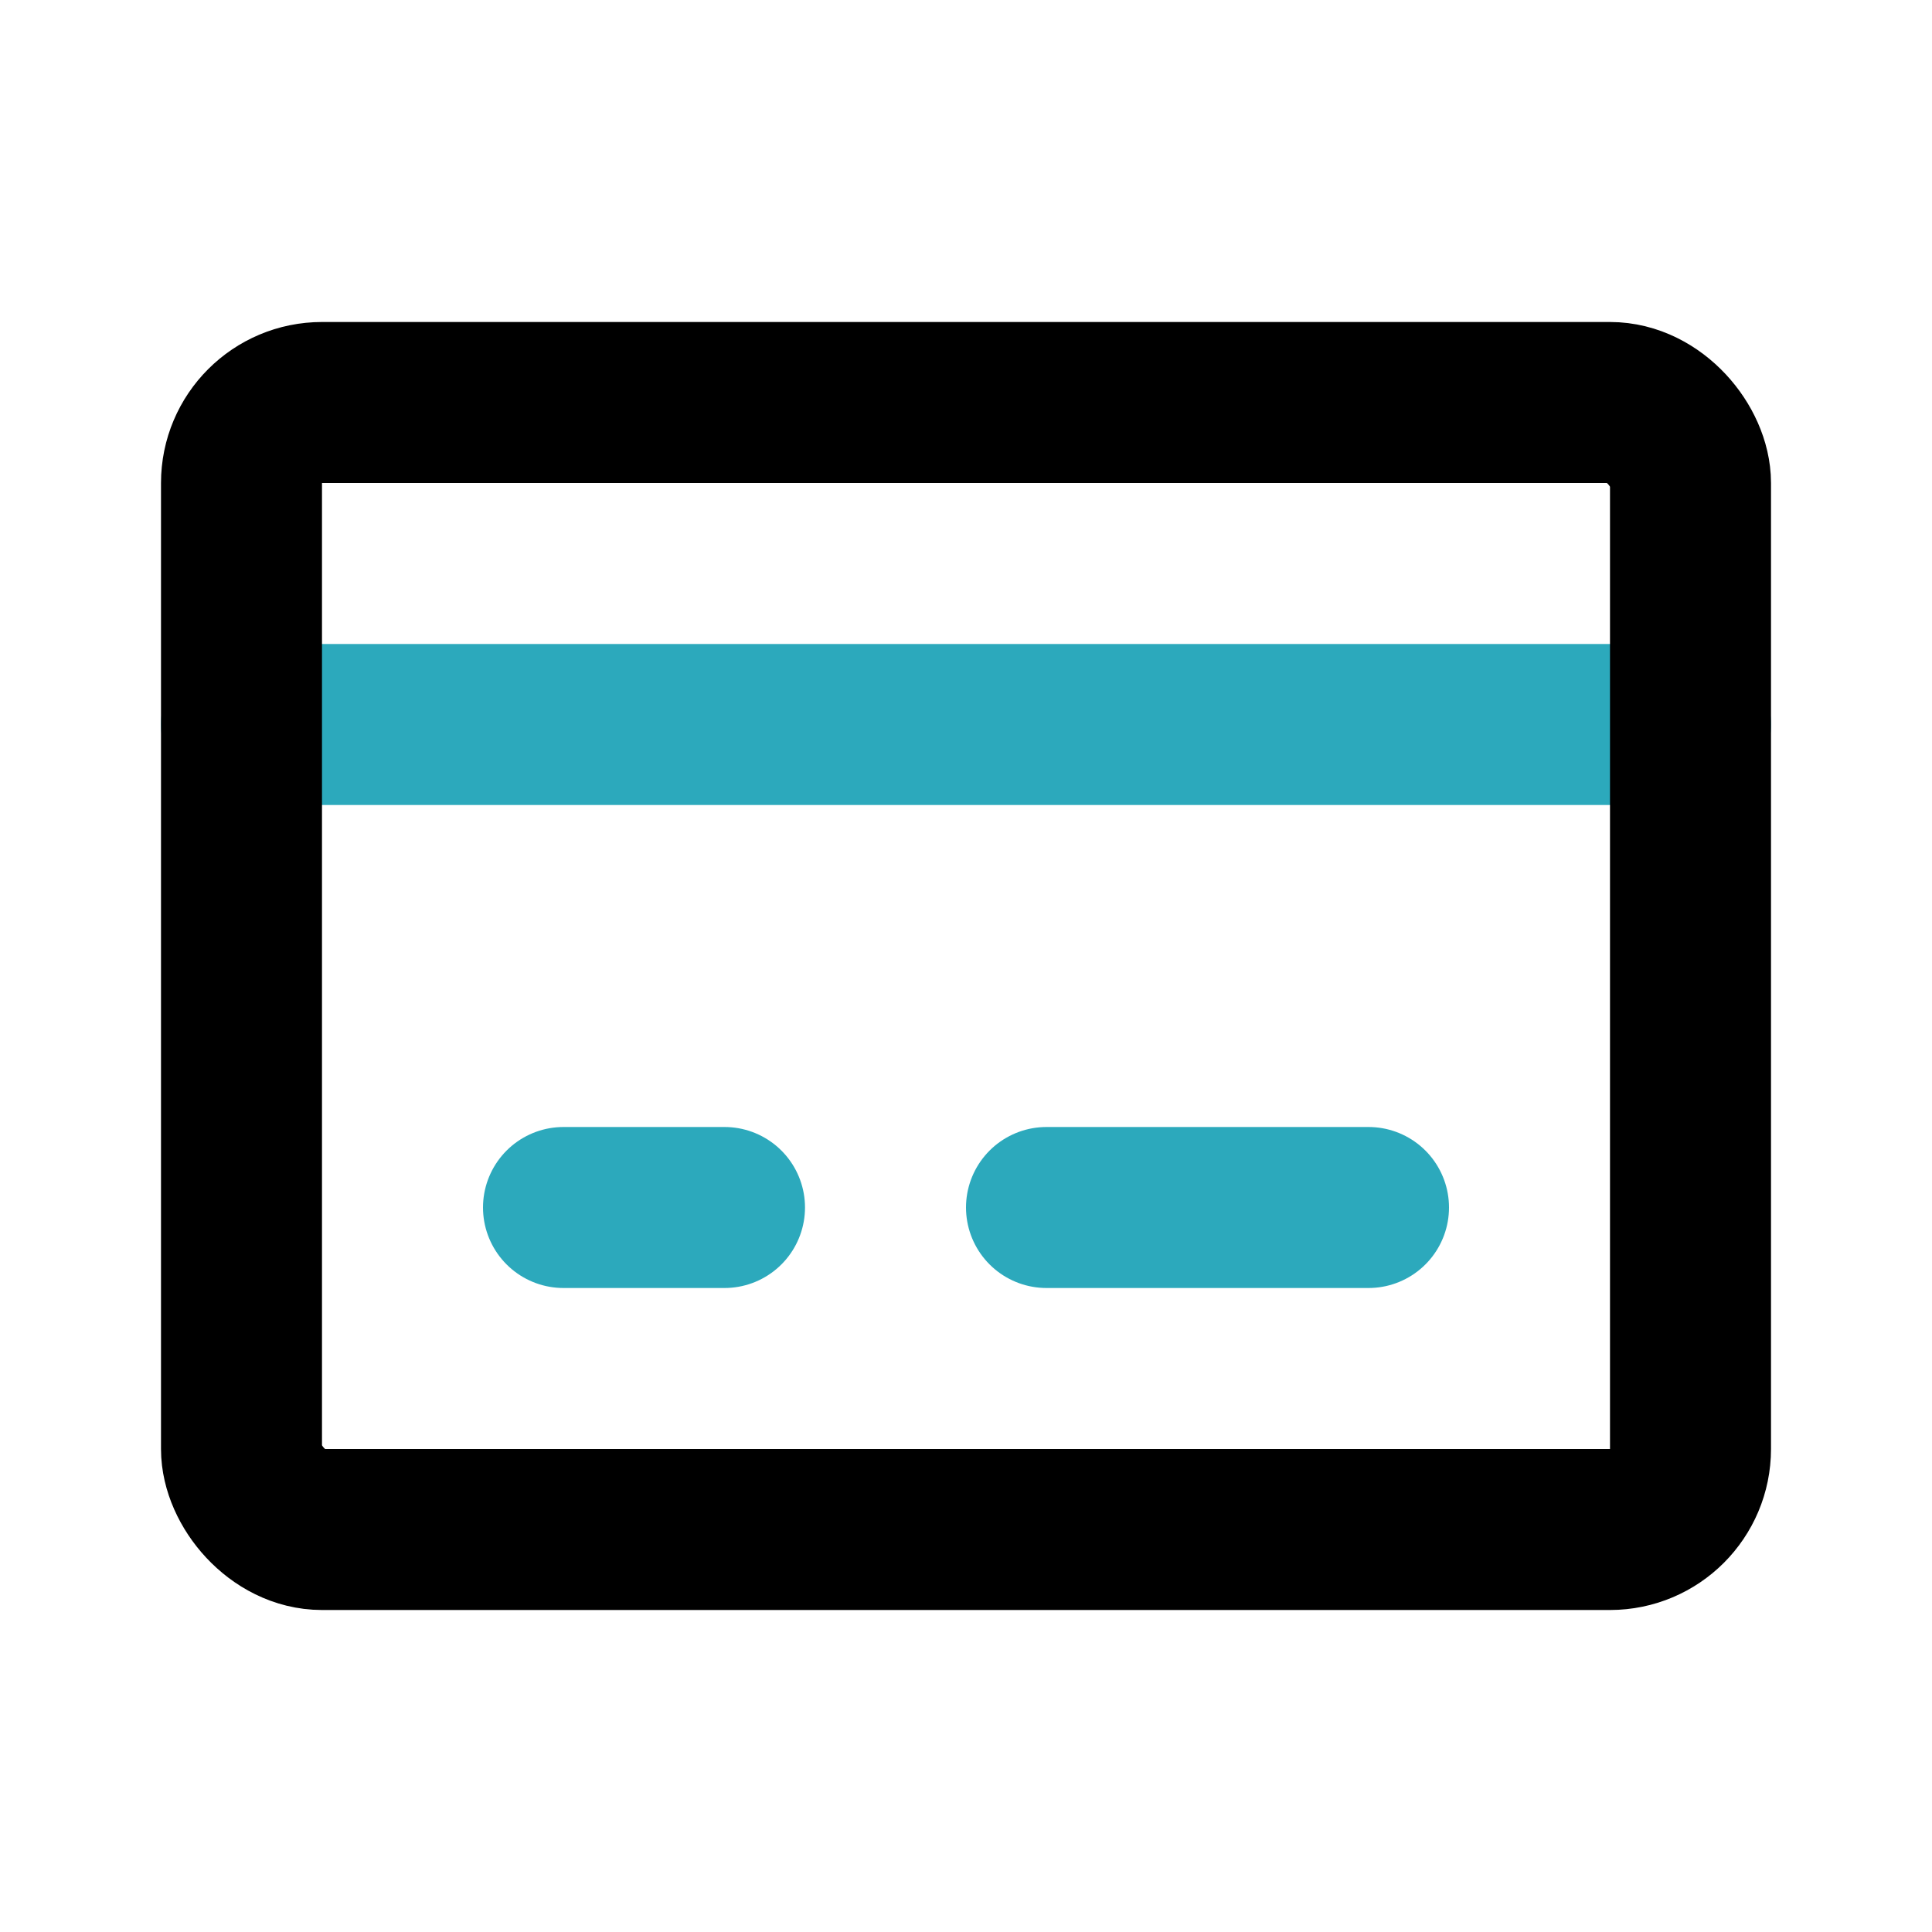 <?xml version="1.0" encoding="utf-8"?>
<svg fill="#000000" width="800px" height="800px" viewBox="0 0 24 24" id="debit-card-left" data-name="Line Color" xmlns="http://www.w3.org/2000/svg" class="icon line-color"><path id="secondary" d="M17,15H13M9,15H7M21,9H3" style="fill: none; stroke: rgb(44, 169, 188); stroke-linecap: round; stroke-linejoin: round; stroke-width: 2;"></path><rect id="primary" x="3" y="5" width="18" height="14" rx="1" transform="translate(24 24) rotate(180)" style="fill: none; stroke: rgb(0, 0, 0); stroke-linecap: round; stroke-linejoin: round; stroke-width: 2;"></rect></svg>